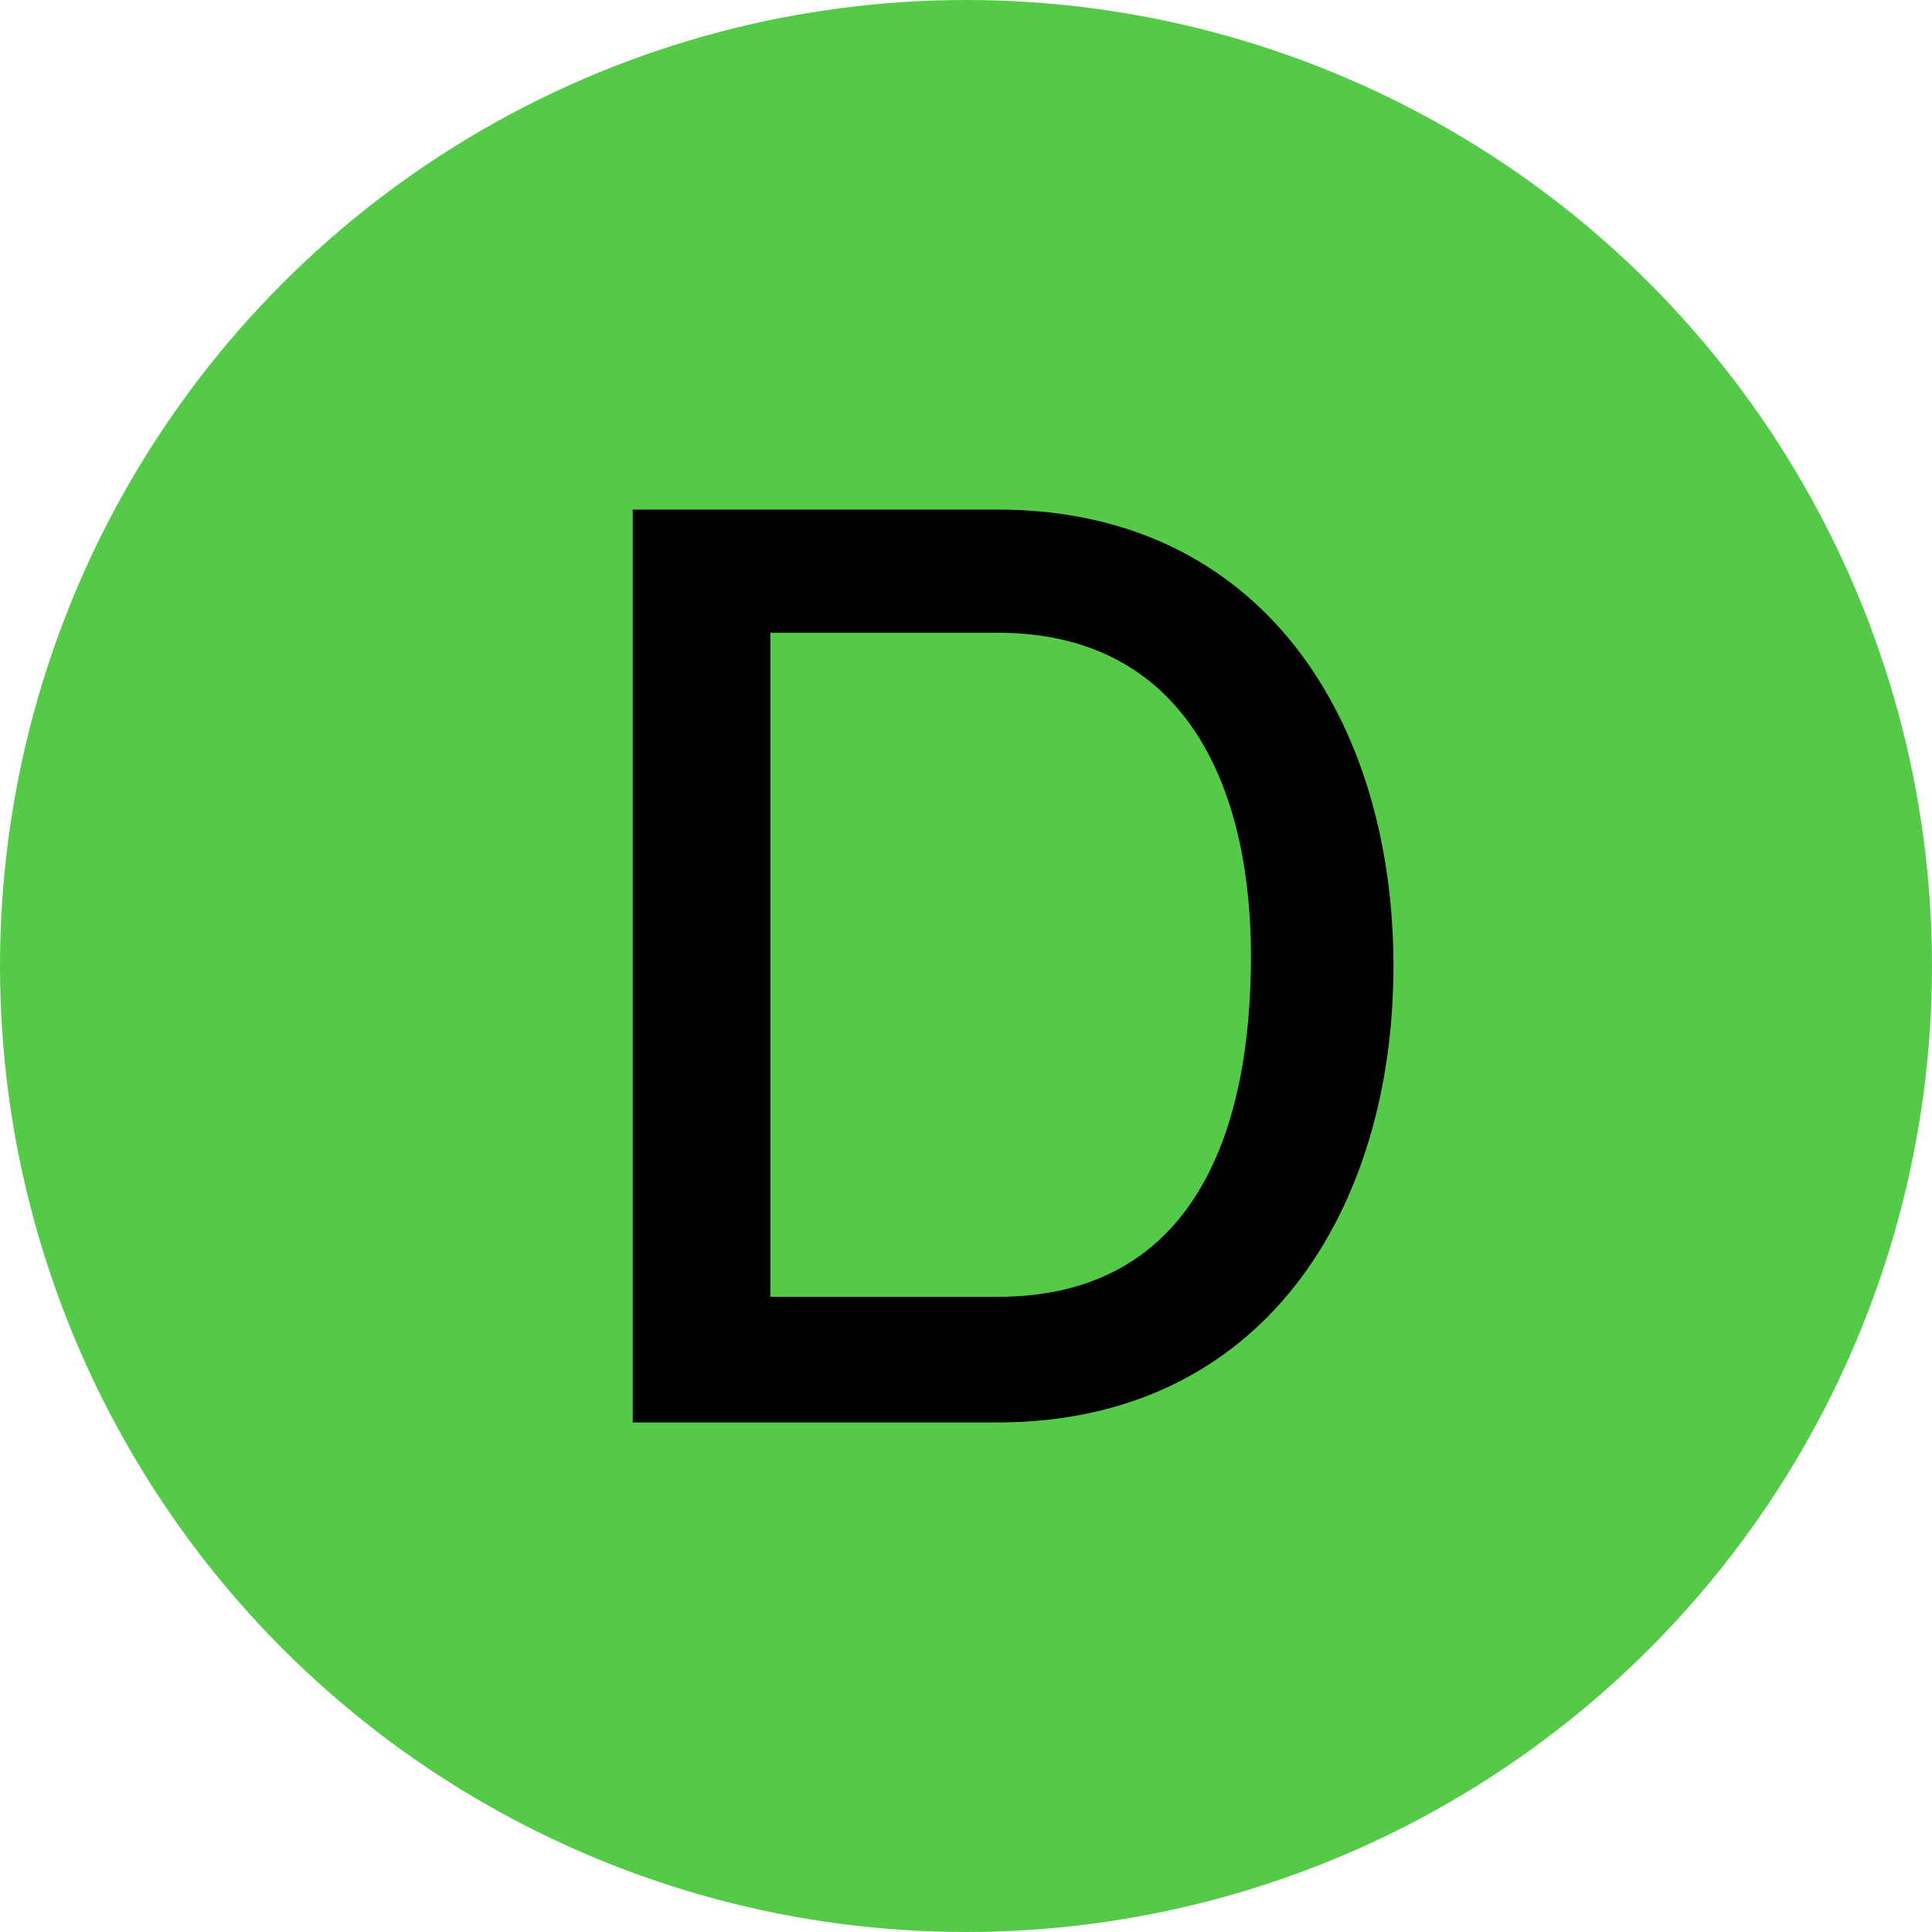 <?xml version="1.0" encoding="utf-8"?>
<!-- Generator: Adobe Illustrator 27.9.0, SVG Export Plug-In . SVG Version: 6.00 Build 0)  -->
<svg version="1.1" id="_レイヤー_2" xmlns="http://www.w3.org/2000/svg" xmlns:xlink="http://www.w3.org/1999/xlink" x="0px"
	 y="0px" viewBox="0 0 80 80" style="enable-background:new 0 0 80 80;" xml:space="preserve">
<style type="text/css">
	.st0{fill:#54CA48;}
</style>
<g id="_レイヤー_1-2">
	<g>
		<circle class="st0" cx="40" cy="40" r="40"/>
		<path d="M41.3,21.1c11,0,16.4,8.8,16.4,18.9s-5.4,18.9-16.4,18.9H26.2V21.1H41.3z M31.9,53.7h9.4c8.3,0,10.5-7.1,10.5-14.1
			s-2.7-13.4-10.5-13.4h-9.4C31.9,26.3,31.9,53.7,31.9,53.7z"/>
	</g>
</g>
</svg>
